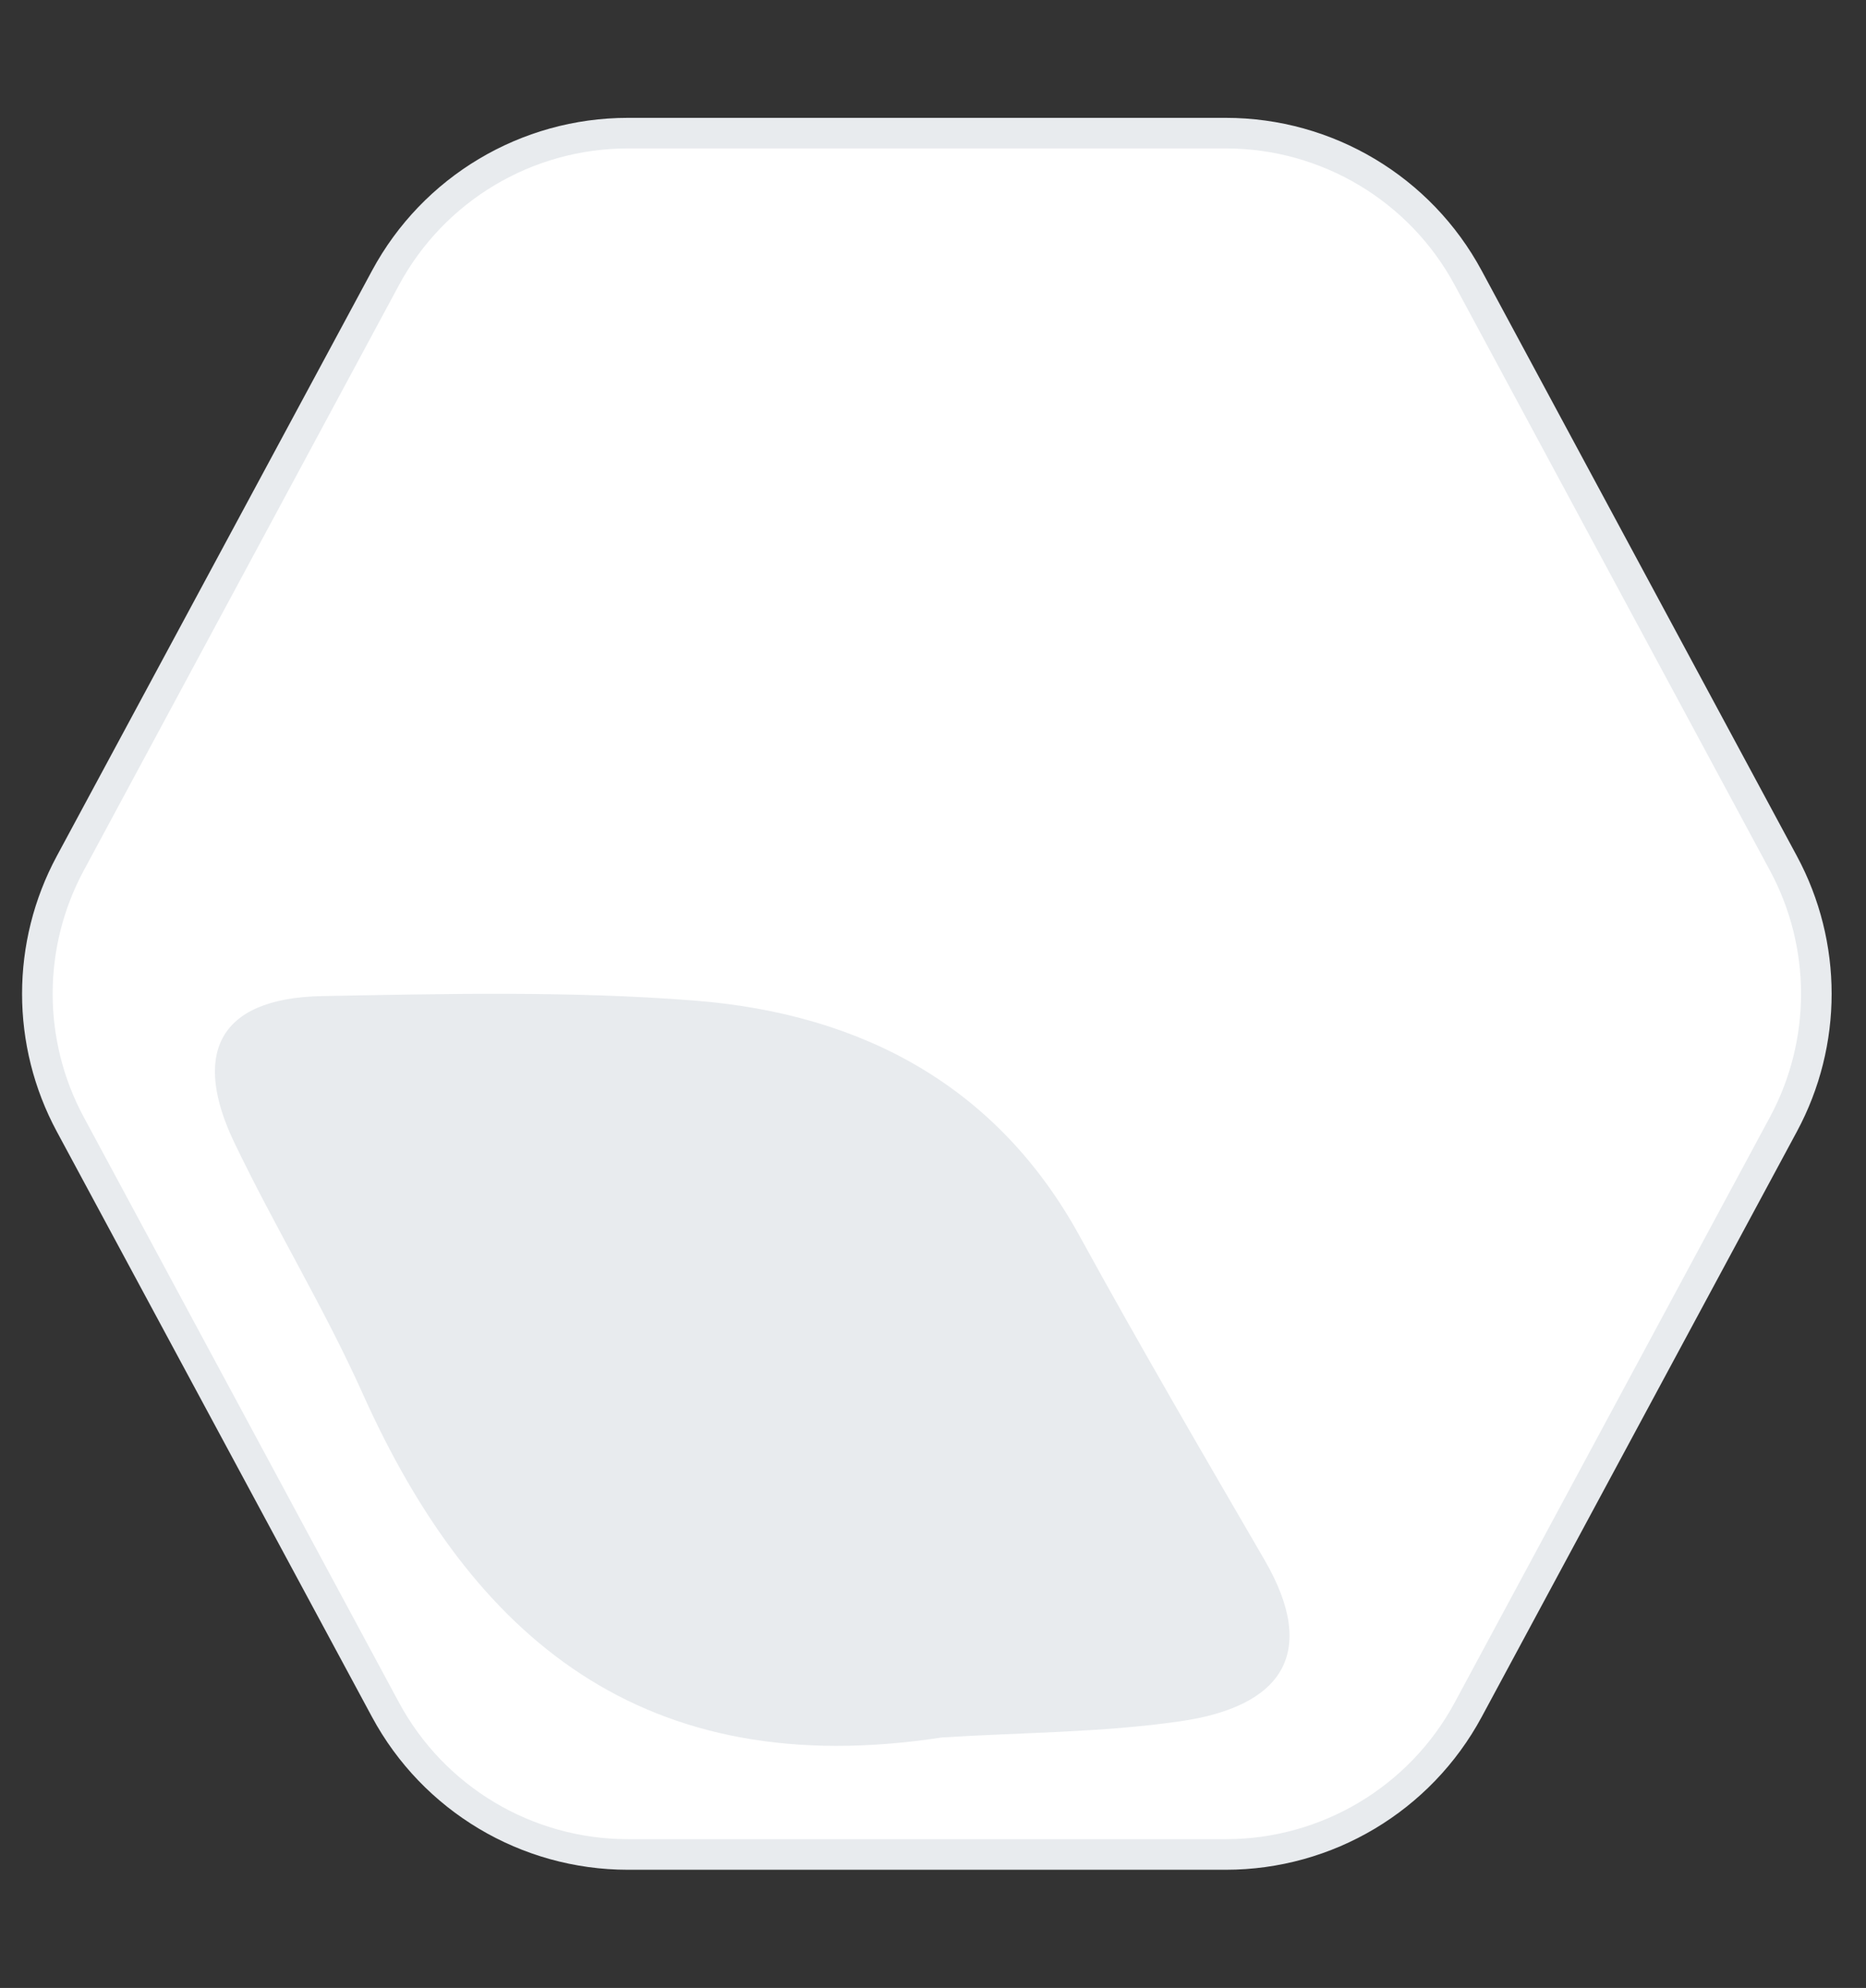<?xml version="1.0"?>
<svg xmlns="http://www.w3.org/2000/svg" width="122" height="130" viewBox="0 0 122 130" fill="none">
  <rect x="0" y="0" width="122" height="130" fill="#333333" stroke="none"/>
  <path d="M4.593 73.521C1.726 68.194 1.726 61.783 4.593 56.457L25.202 18.175C28.341 12.343 34.429 8.707 41.051 8.707H80.144C86.766 8.707 92.854 12.343 95.993 18.175L116.602 56.457C119.47 61.783 119.47 68.194 116.602 73.521L95.993 111.803C92.854 117.634 86.766 121.271 80.144 121.271H41.051C34.429 121.271 28.341 117.634 25.202 111.803L4.593 73.521Z" fill="#fff" stroke="#E8EBEE" stroke-width="2"/>
  <path d="M61.572 113.62C42.073 116.613 30.876 107.13 23.702 91.11C21.188 85.512 17.95 80.219 15.301 74.68C12.652 69.117 14.05 65.267 21.077 65.138C29.184 64.986 37.339 64.798 45.408 65.432C56.458 66.3 65.251 71.089 70.598 80.853C74.498 87.965 78.594 94.983 82.677 102.013C86.246 108.163 83.769 111.613 77.146 112.564C72.02 113.304 66.771 113.292 61.572 113.62Z" fill="#E8EBEE"/>
</svg>
